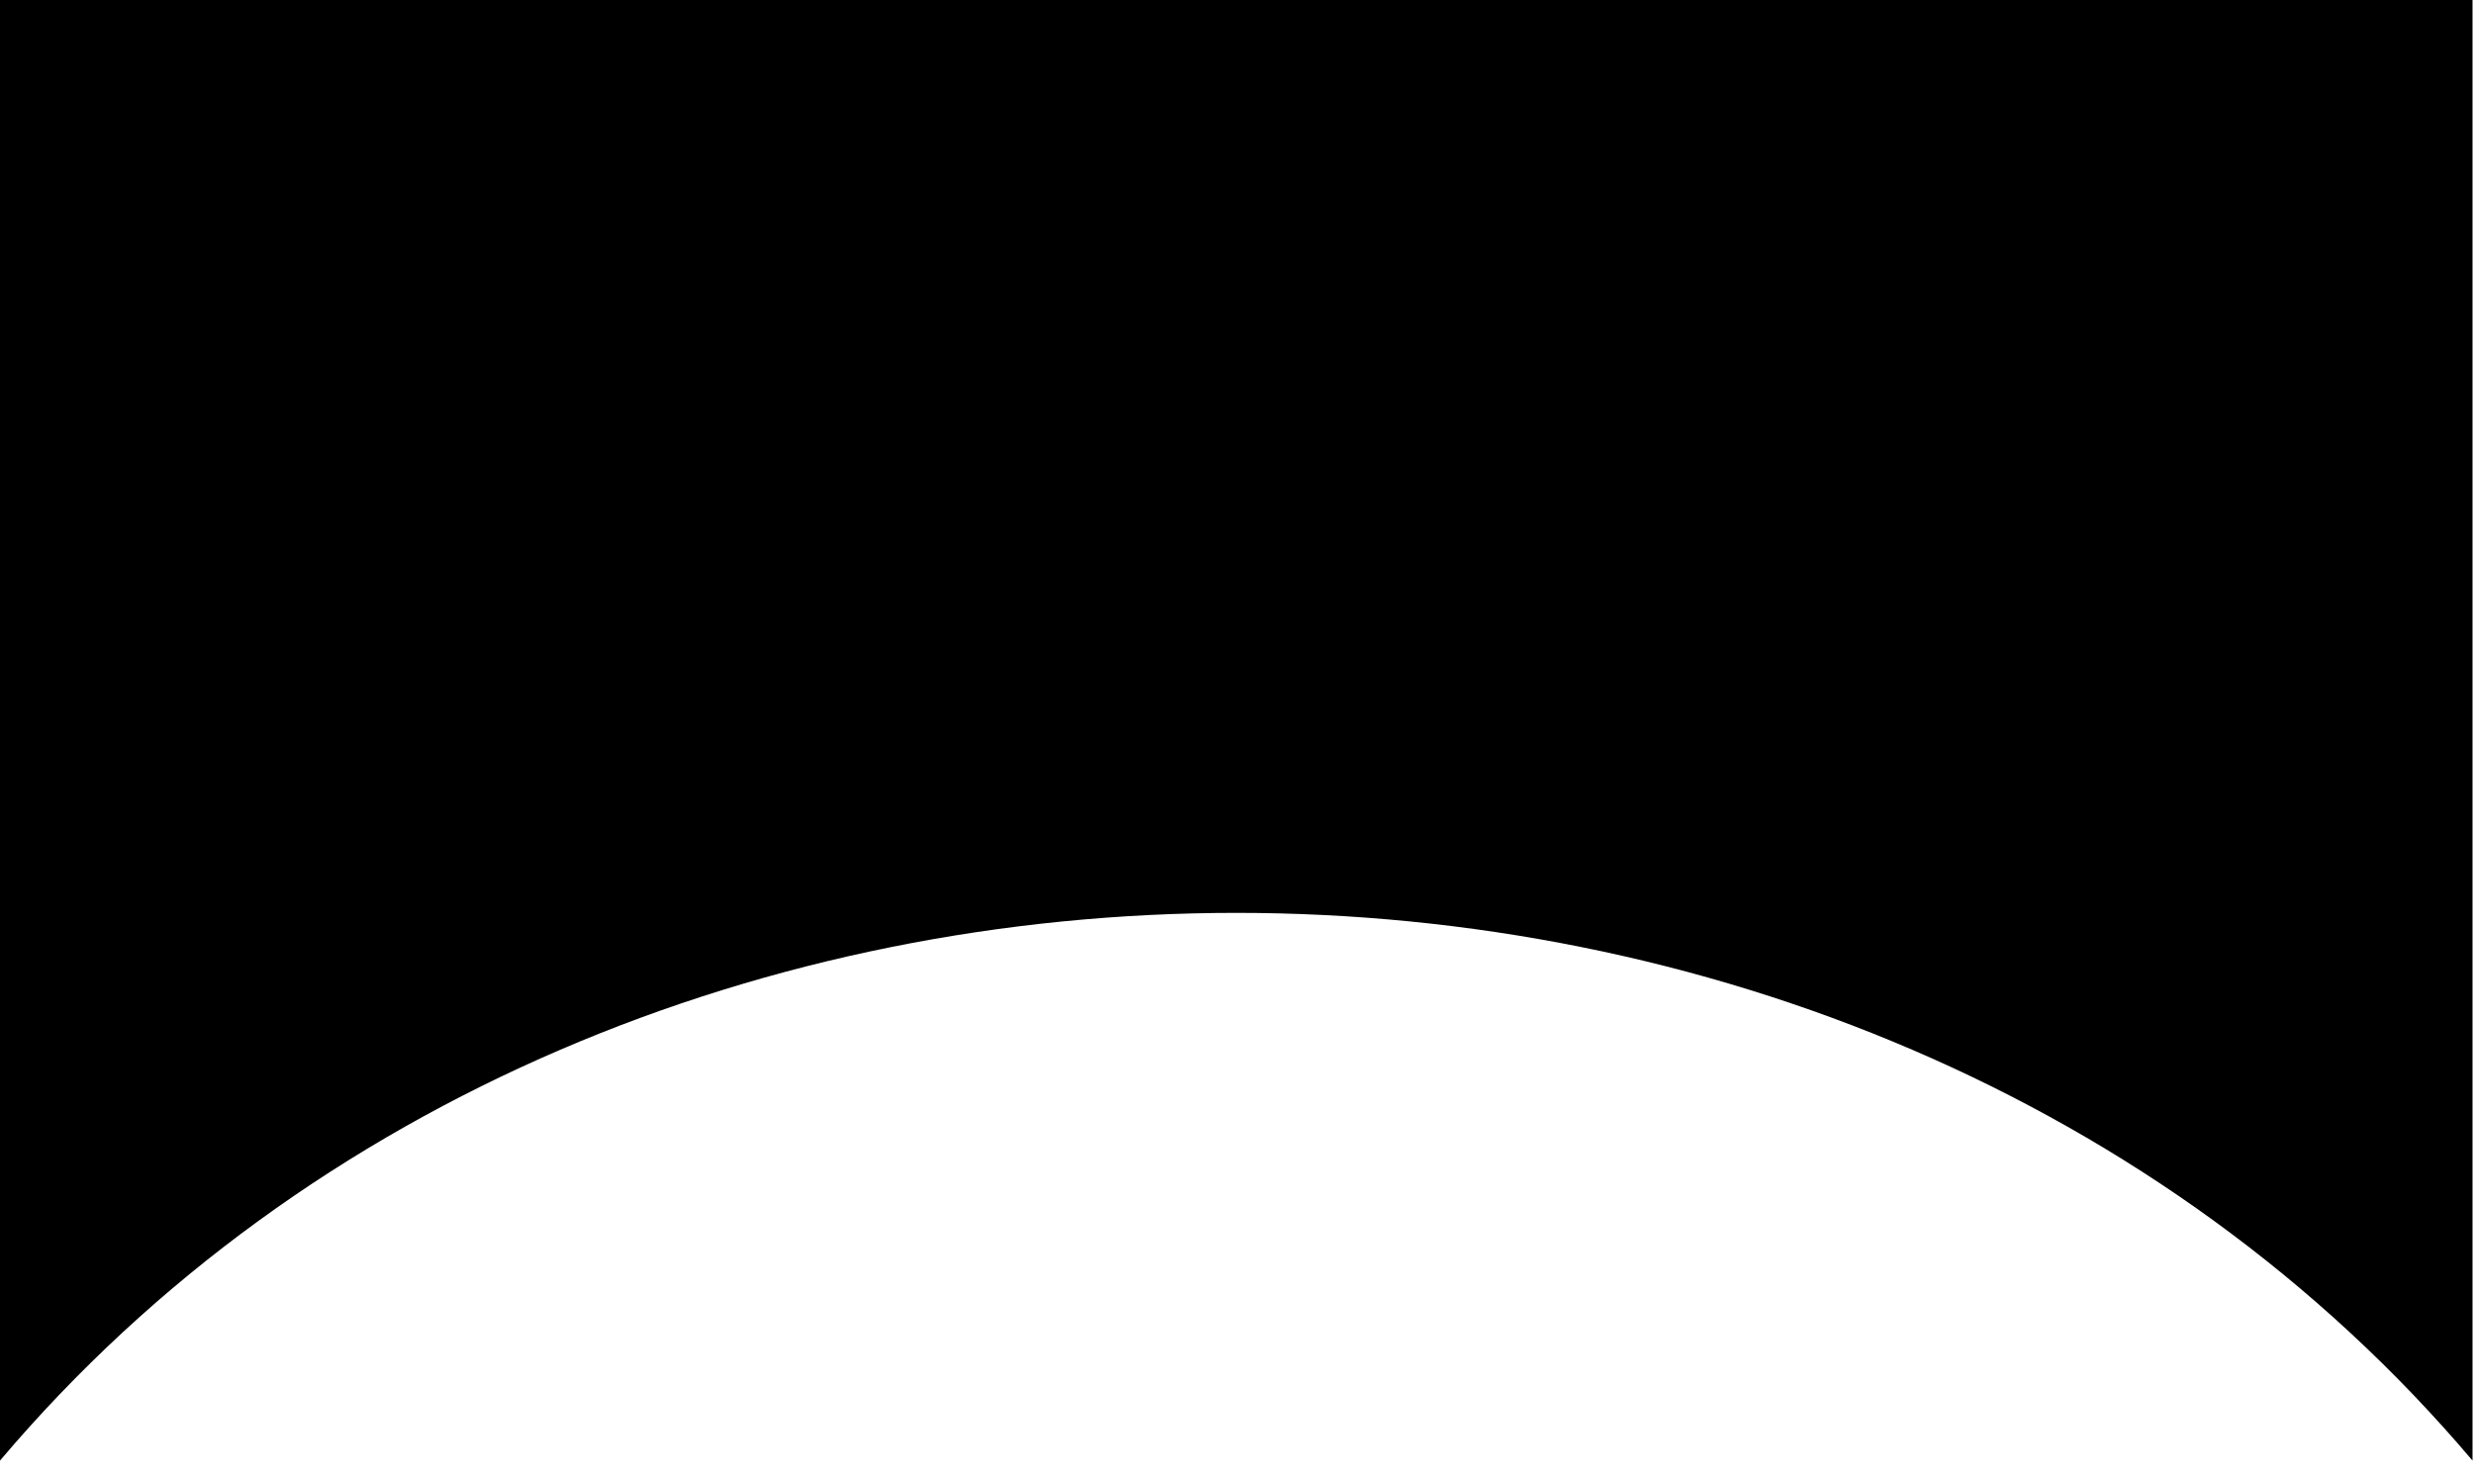 <?xml version="1.0" encoding="utf-8"?>
<svg xmlns="http://www.w3.org/2000/svg" fill="none" height="100%" overflow="visible" preserveAspectRatio="none" style="display: block;" viewBox="0 0 15 9" width="100%">
<path d="M0 0H14.991V8.858C11.243 4.429 3.748 4.429 0 8.858V0Z" fill="black" id="large-normal"/>
</svg>